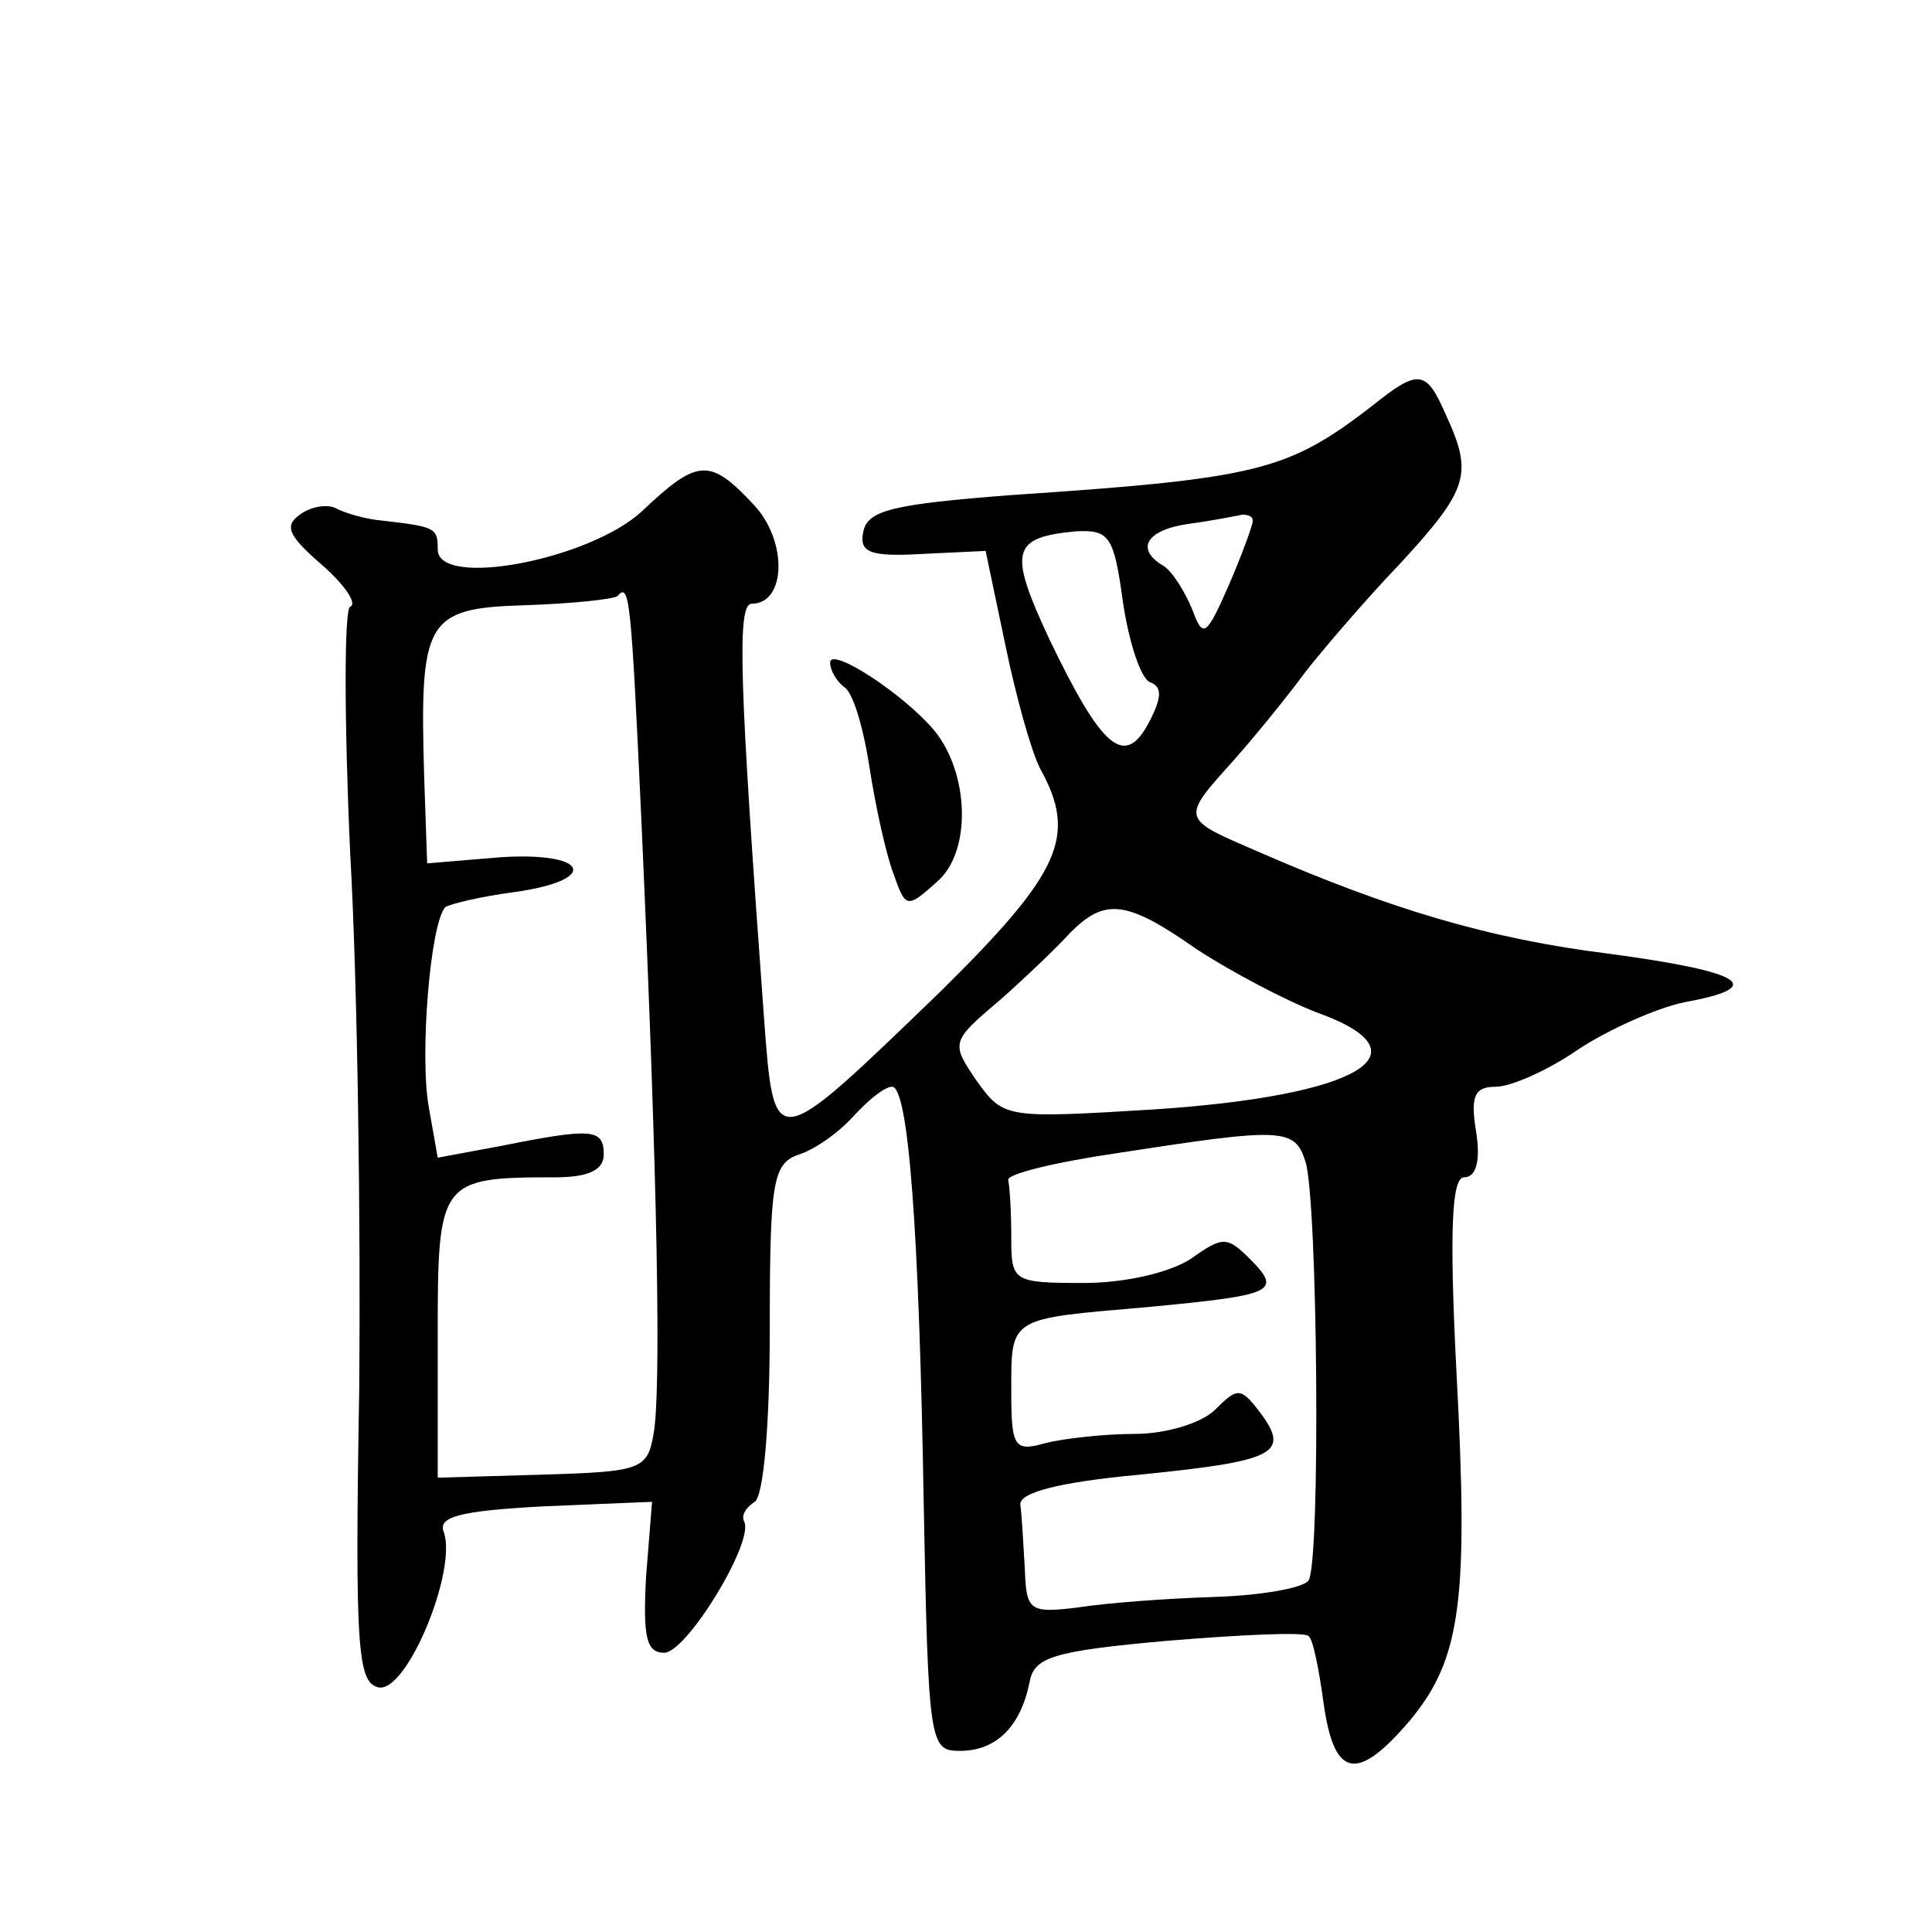 <?xml version="1.0" standalone="no"?>
<!DOCTYPE svg PUBLIC "-//W3C//DTD SVG 20010904//EN"
 "http://www.w3.org/TR/2001/REC-SVG-20010904/DTD/svg10.dtd">
<svg version="1.0" xmlns="http://www.w3.org/2000/svg"
 width="128pt" height="128pt" viewBox="0 0 128 128"
 preserveAspectRatio="xMidYMid meet">
<g transform="translate(0,128) scale(0.1,-0.1)"
fill="#0" stroke="none">
<path d="M909 1011 c-56 -43 -75 -48 -239 -59 -78 -6 -95 -10 -98 -24 -3 -14 4
-17 39 -15 l42 2 13 -62 c7 -34 17 -70 23 -82 25 -45 14 -69 -66 -148 -112 -108
-110 -108 -117 -15 -16 219 -18 272 -8 272 23 0 24 42 1 66 -29 31 -37 30 -74 -5
-35 -32 -135 -51 -135 -25 0 14 -1 15 -36 19 -12 1 -25 5 -31 8 -5 3 -15 2 -23
-3 -12 -8 -10 -14 13 -34 15 -13 24 -26 19 -28 -4 -1 -4 -75 0 -163 5 -88 7 -248
6 -355 -3 -174 -1 -195 13 -198 19 -3 52 78 43 103 -4 10 10 14 66 17 l72 3 -4
-50 c-2 -39 0 -50 12 -50 15 0 60 74 53 87 -2 4 1 9 7 13 6 4 10 52 10 115 0 97
2 109 19 115 10 3 26 14 36 25 10 11 21 20 26 20 11 0 18 -97 21 -277 3 -159 4
-163 24 -163 24 0 40 16 46 45 3 17 14 21 92 28 49 4 91 6 93 3 3 -2 7 -23 10 -45
7 -49 22 -52 57 -11 34 41 39 79 31 230 -5 97 -3 130 5 130 8 0 11 11 8 30 -4 24
-1 30 13 30 10 0 35 11 55 25 20 13 51 27 70 31 55 10 40 20 -49 32 -81 10 -147
30 -234 68 -51 22 -51 21 -15 61 15 17 36 43 47 58 11 14 39 47 63 72 45 49 48
59 30 98 -13 30 -18 31 -49 6z m-79 -76 c0 -3 -7 -22 -16 -43 -15 -34 -17 -35 -24
-16 -5 12 -13 25 -19 29 -19 11 -12 24 17 28 15 2 30 5 35 6 4 0 7 -1 7 -4z m-86
-54 c4 -27 12 -51 18 -53 8 -3 8 -10 -1 -27 -16 -30 -31 -17 -66 56 -27 58 -25
67 18 71 22 1 25 -3 31 -47z m-319 -146 c11 -244 13 -378 8 -405 -4 -24 -9 -25
-74 -27 l-69 -2 0 94 c0 103 1 105 78 105 22 0 32 5 32 15 0 17 -7 18 -67 6 l-43
-8 -6 34 c-6 34 1 121 11 132 3 2 23 7 46 10 57 8 49 27 -10 23 l-48 -4 -2 58 c-3
103 1 111 66 113 32 1 59 4 62 6 8 9 9 2 16 -150z m368 -84 c23 -15 59 -34 80 -42
75 -27 27 -55 -108 -64 -99 -6 -100 -6 -118 19 -17 25 -17 26 15 53 17 15 39 36
47 45 23 23 37 22 84 -11z m72 -141 c8 -26 10 -264 2 -277 -3 -5 -31 -10 -62 -11
-32 -1 -72 -4 -91 -7 -32 -4 -34 -2 -35 25 -1 17 -2 36 -3 43 -1 8 25 15 79 20
90 9 100 14 80 41 -13 17 -15 17 -30 2 -9 -9 -33 -16 -53 -16 -20 0 -47 -3 -59
-6 -21 -6 -23 -3 -23 34 0 50 -2 48 90 56 84 8 90 10 68 32 -15 15 -18 15 -39 0
-14 -9 -43 -16 -71 -16 -47 0 -48 1 -48 30 0 17 -1 33 -2 38 -2 4 31 12 72 18 110
17 118 17 125 -6z M550 841 c0 -5 4 -12 9 -16 6 -3 13 -27 17 -53 4 -26 11 -58
16 -71 8 -23 9 -23 29 -5 23 20 21 72 -2 100 -20 24 -69 56 -69 45z"/>
</g>
</svg>

